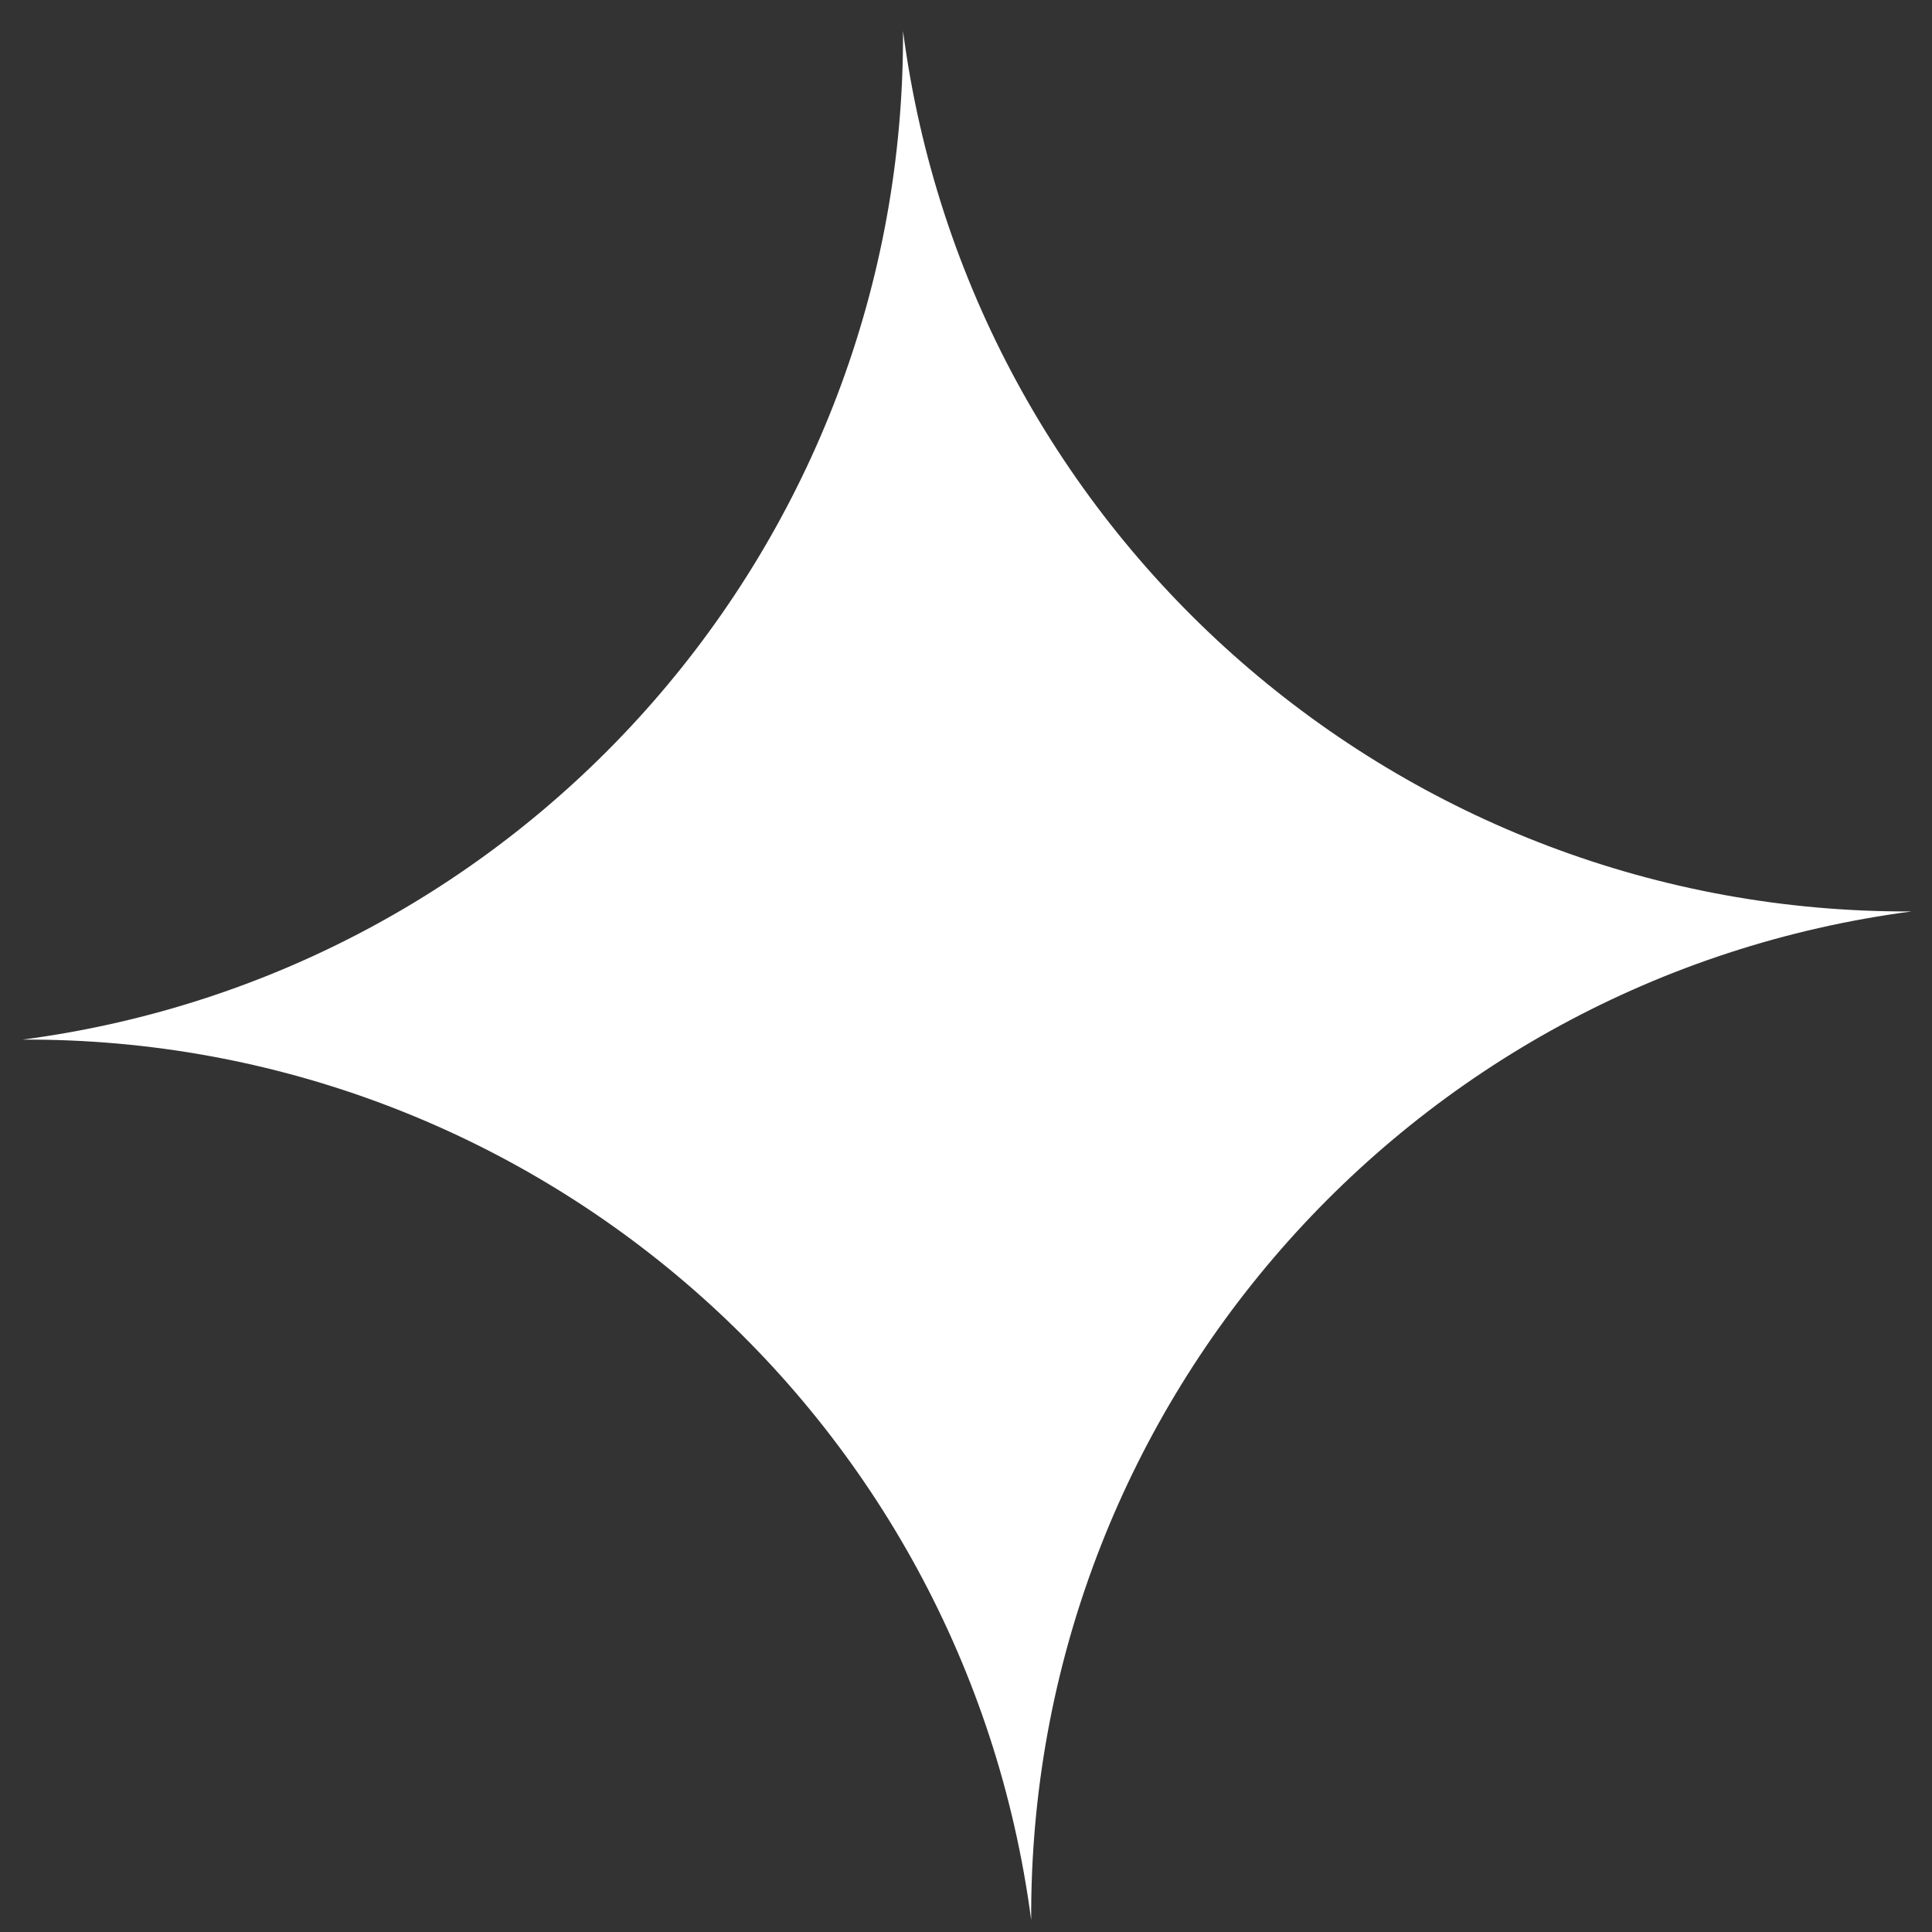 <svg width="50" height="50" viewBox="0 0 50 50" fill="none" xmlns="http://www.w3.org/2000/svg">
<rect x="0" y="0" width="50" height="50" fill="#333333" stroke="none"/>
<path d="M23.37 0.803C25.091 13.887 36.275 23.65 49.472 23.588C36.387 25.309 26.625 36.493 26.687 49.69C24.965 36.606 13.782 26.843 0.584 26.905C13.669 25.184 23.431 14 23.37 0.803Z" fill="white"/>
</svg>
